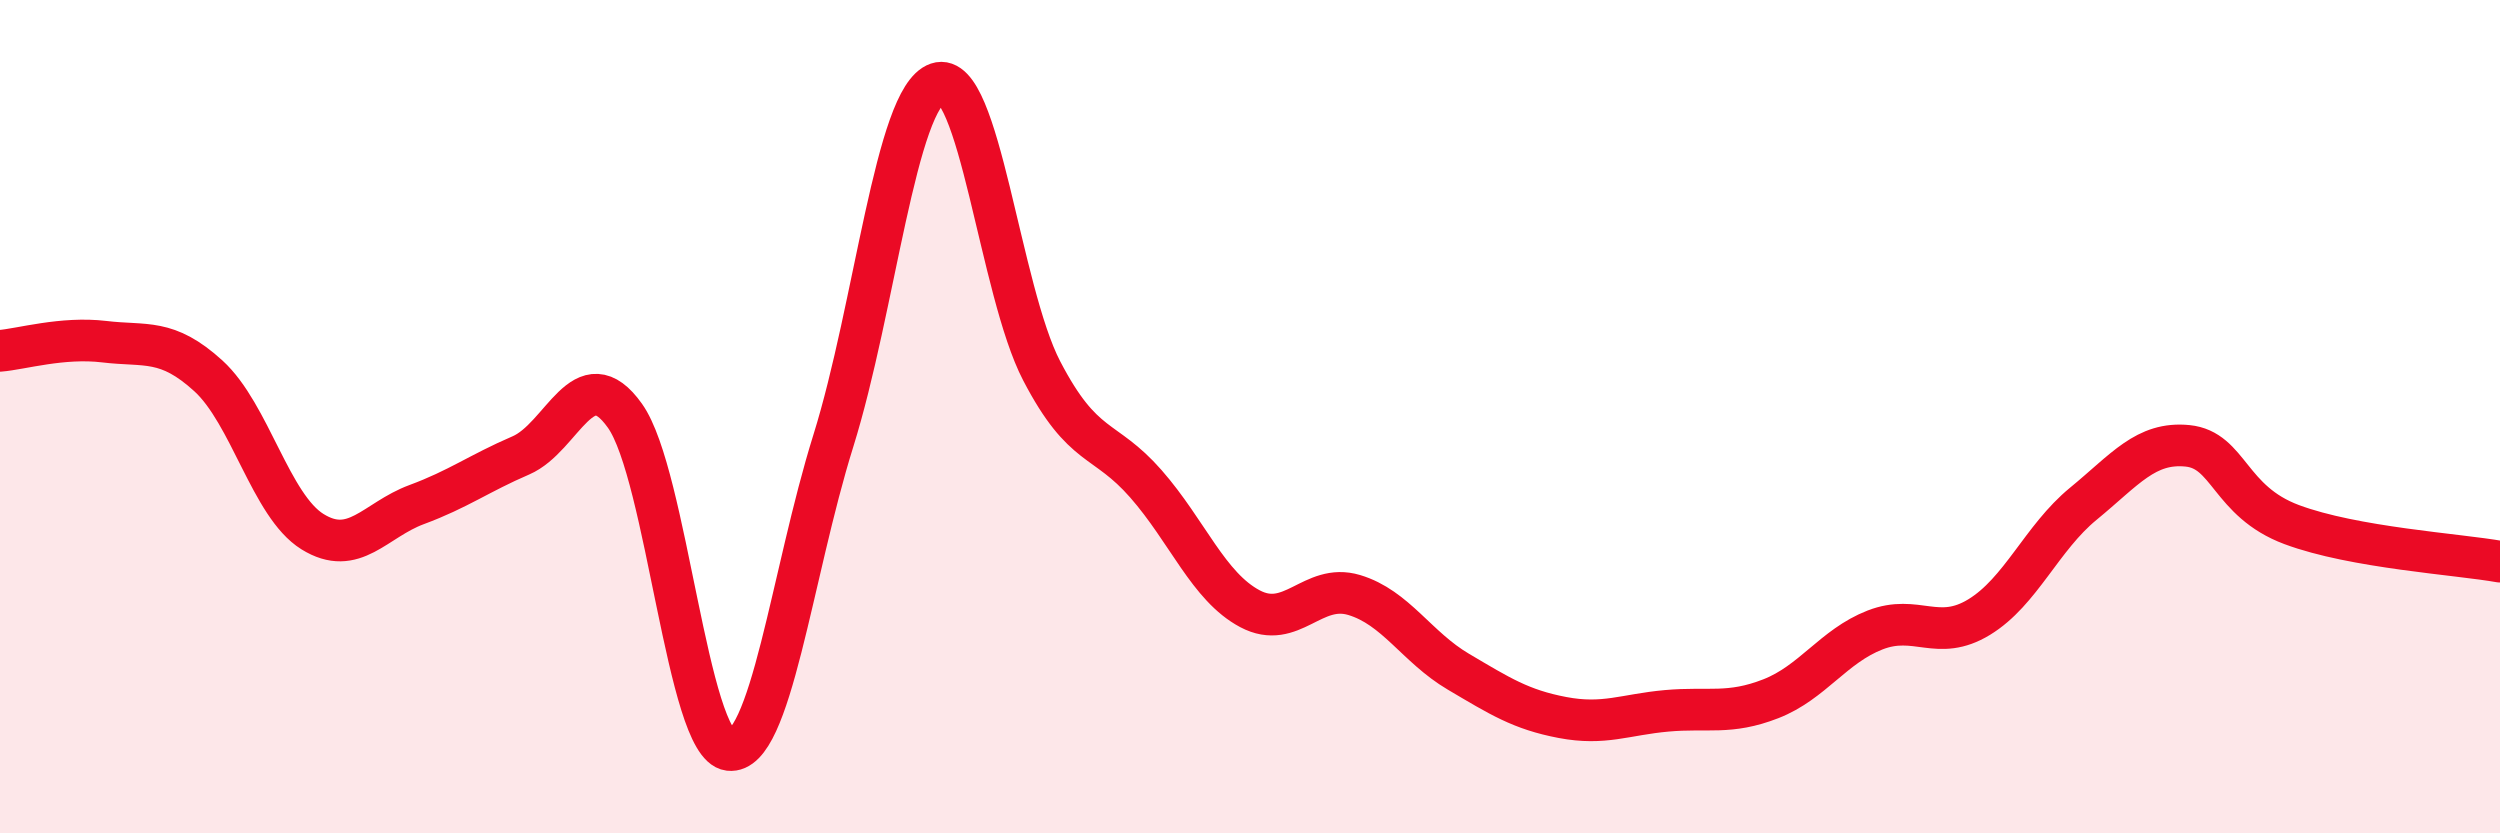
    <svg width="60" height="20" viewBox="0 0 60 20" xmlns="http://www.w3.org/2000/svg">
      <path
        d="M 0,8.42 C 0.5,8.38 1.5,8.08 2.5,8.2 C 3.5,8.32 4,8.11 5,9.02 C 6,9.93 6.5,12.14 7.5,12.76 C 8.5,13.38 9,12.48 10,12.11 C 11,11.74 11.5,11.36 12.5,10.93 C 13.5,10.5 14,8.57 15,9.98 C 16,11.39 16.5,17.88 17.5,18 C 18.5,18.12 19,13.78 20,10.58 C 21,7.38 21.5,2.34 22.5,2 C 23.5,1.66 24,6.98 25,8.9 C 26,10.82 26.5,10.47 27.5,11.61 C 28.5,12.75 29,14.08 30,14.61 C 31,15.14 31.5,13.98 32.5,14.28 C 33.5,14.58 34,15.53 35,16.12 C 36,16.71 36.5,17.03 37.5,17.22 C 38.5,17.41 39,17.15 40,17.06 C 41,16.97 41.5,17.16 42.5,16.77 C 43.5,16.38 44,15.51 45,15.12 C 46,14.73 46.5,15.42 47.5,14.81 C 48.5,14.2 49,12.91 50,12.09 C 51,11.27 51.5,10.6 52.5,10.7 C 53.5,10.8 53.5,12.03 55,12.59 C 56.5,13.15 59,13.3 60,13.48L60 20L0 20Z"
        fill="#EB0A25"
        opacity="0.1"
        stroke-linecap="round"
        stroke-linejoin="round"
      />
      <path
        d="M 0,8.42 C 0.5,8.38 1.5,8.08 2.5,8.2 C 3.5,8.32 4,8.11 5,9.02 C 6,9.93 6.5,12.14 7.5,12.76 C 8.5,13.38 9,12.48 10,12.11 C 11,11.74 11.5,11.36 12.5,10.93 C 13.5,10.5 14,8.57 15,9.98 C 16,11.39 16.5,17.88 17.5,18 C 18.5,18.12 19,13.78 20,10.58 C 21,7.38 21.5,2.34 22.5,2 C 23.5,1.66 24,6.98 25,8.9 C 26,10.82 26.5,10.47 27.5,11.61 C 28.5,12.75 29,14.08 30,14.61 C 31,15.14 31.5,13.98 32.5,14.28 C 33.5,14.58 34,15.53 35,16.12 C 36,16.71 36.5,17.03 37.5,17.22 C 38.5,17.41 39,17.15 40,17.06 C 41,16.97 41.5,17.16 42.5,16.77 C 43.5,16.38 44,15.51 45,15.12 C 46,14.73 46.5,15.42 47.5,14.81 C 48.5,14.2 49,12.91 50,12.09 C 51,11.27 51.5,10.6 52.5,10.7 C 53.5,10.8 53.5,12.03 55,12.59 C 56.5,13.15 59,13.3 60,13.48"
        stroke="#EB0A25"
        stroke-width="1"
        fill="none"
        stroke-linecap="round"
        stroke-linejoin="round"
      />
    </svg>
  